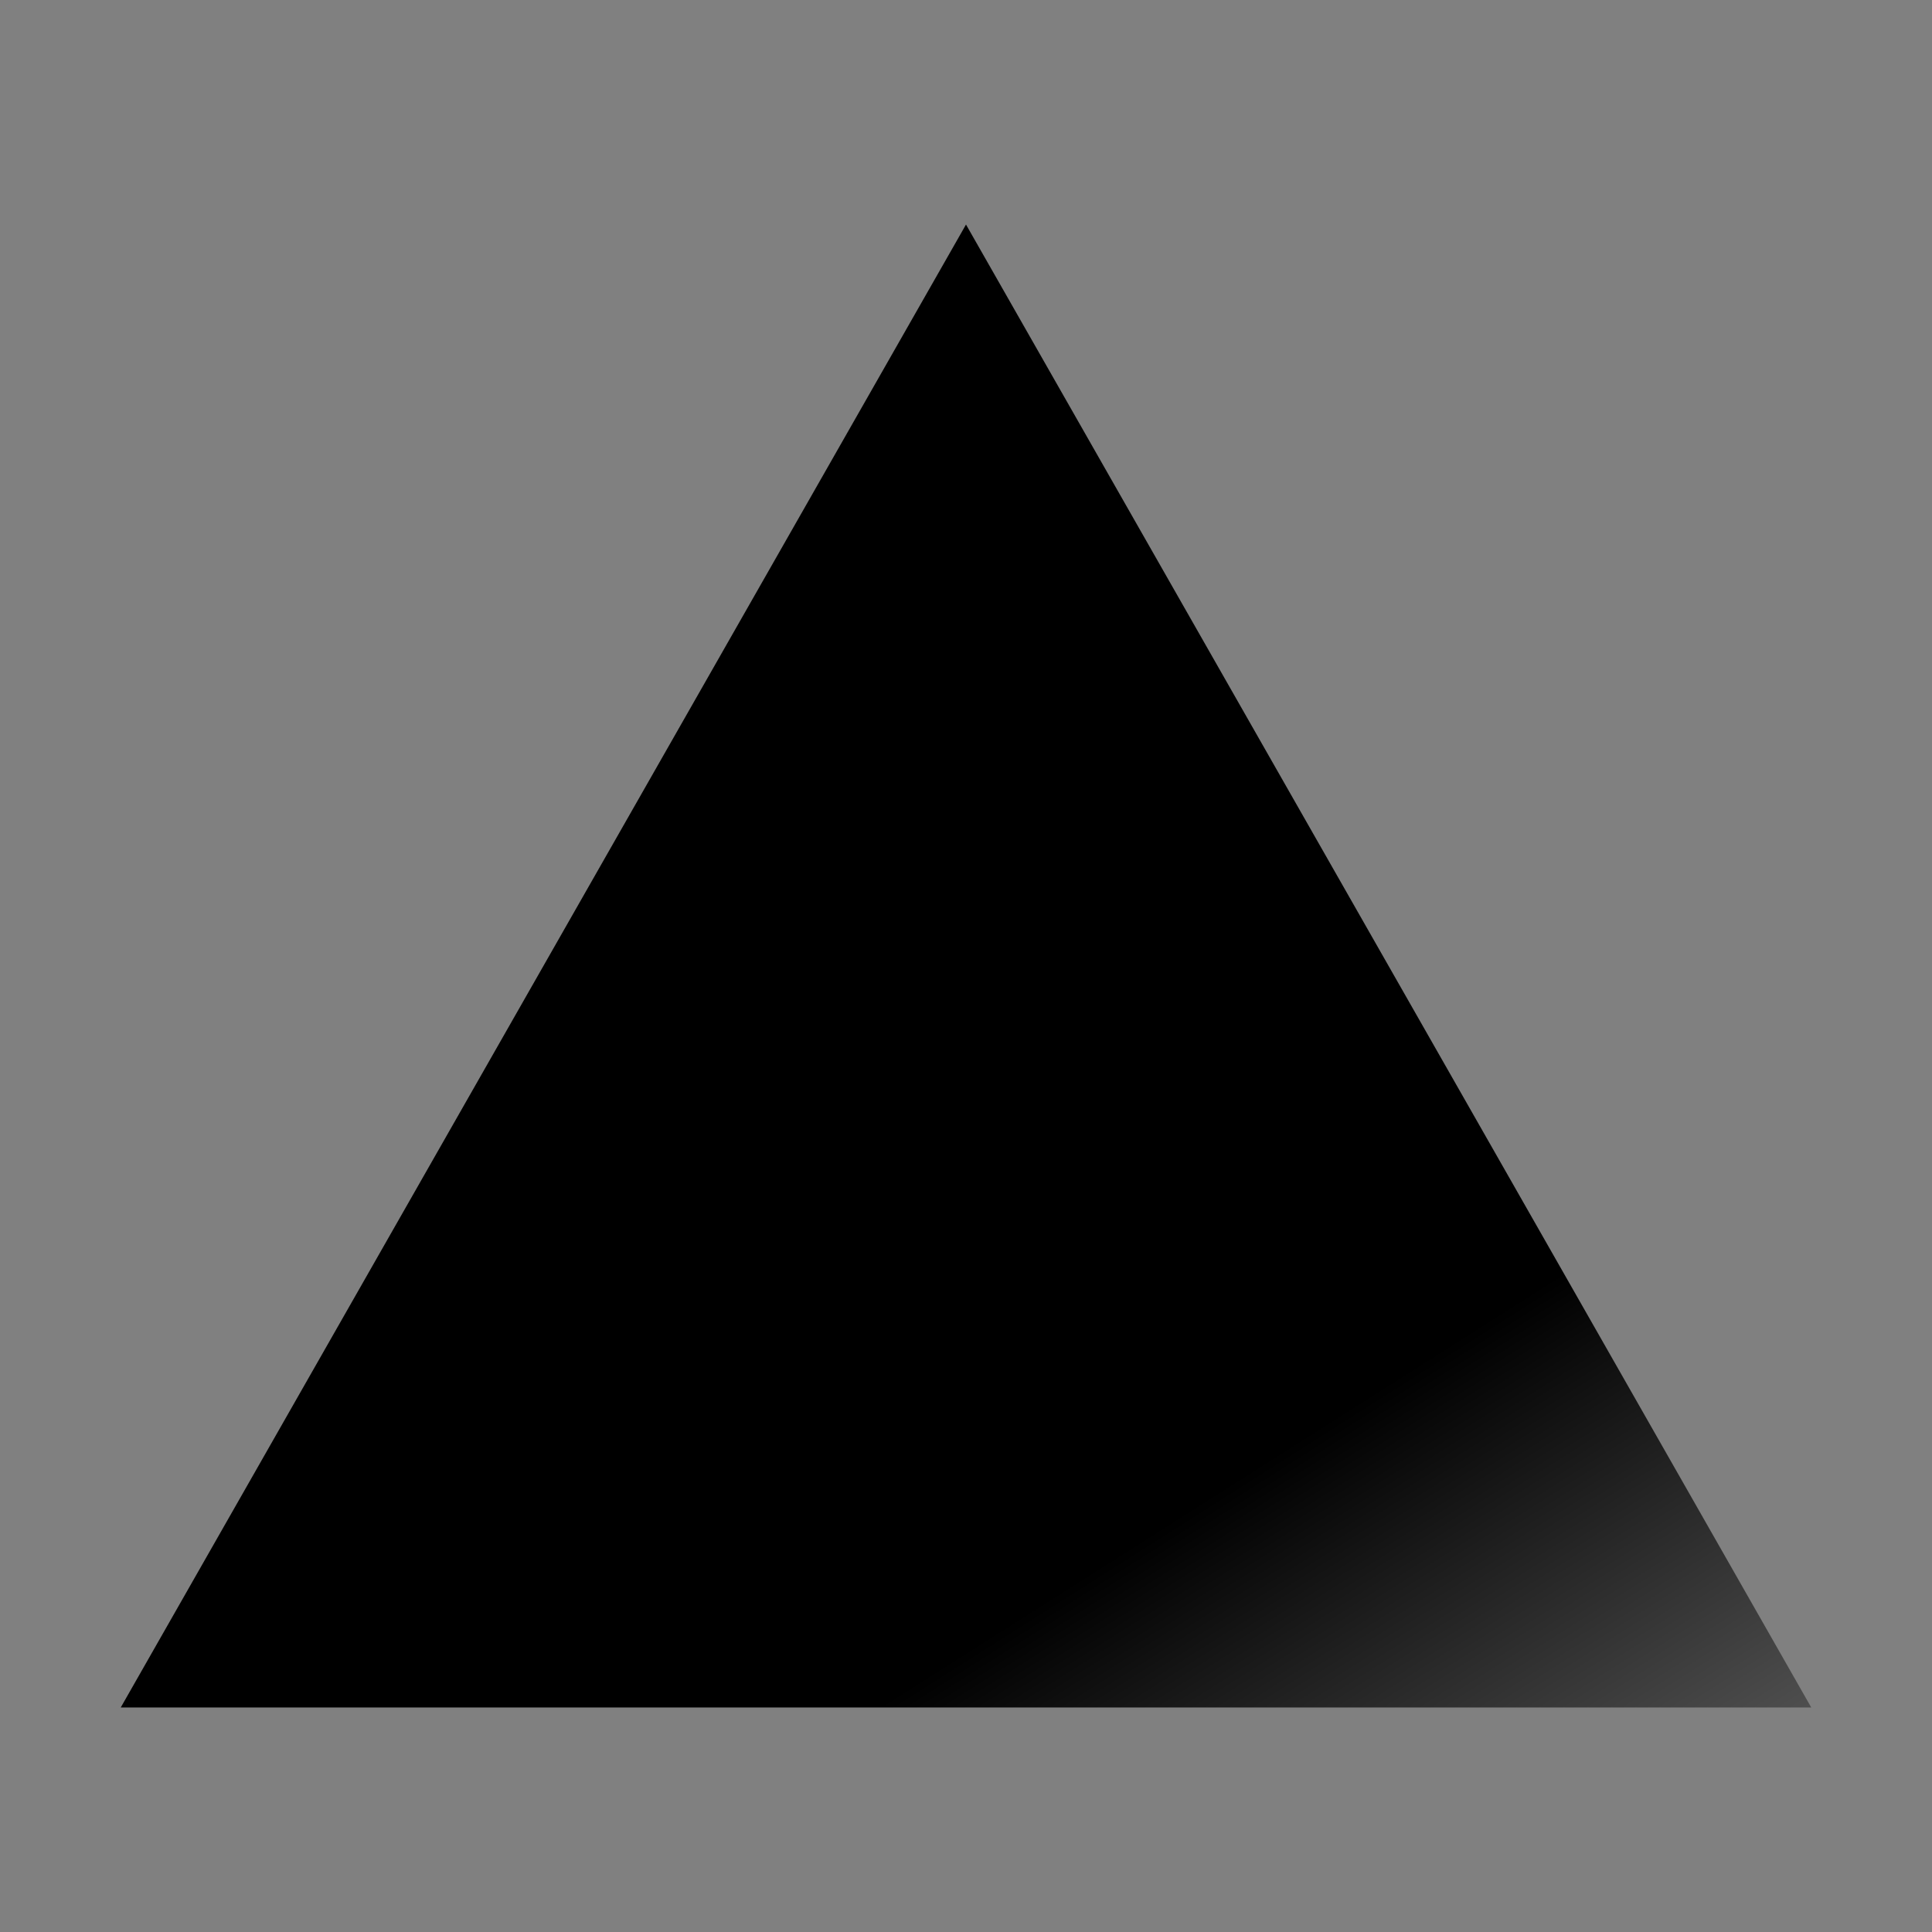 <?xml version="1.0" encoding="utf-8"?><!-- Скачано с сайта svg4.ru / Downloaded from svg4.ru -->
<svg width="800px" height="800px" viewBox="0 0 32 32" xmlns="http://www.w3.org/2000/svg" xmlns:xlink="http://www.w3.org/1999/xlink"><rect x="0" y="0" width="32" height="32" fill="#808080" stroke="none"/><defs><linearGradient id="a" x1="1.288" y1="32.55" x2="1.143" y2="32.75" gradientTransform="matrix(114, 0, 0, -100, -113, 3301)" gradientUnits="userSpaceOnUse"><stop offset="0" stop-color="#ffffff"/><stop offset="1"/></linearGradient></defs><title>file_type_light_zeit</title><polygon points="16 3.719 30 28.281 2 28.281 16 3.719" style="fill-rule:evenodd;fill:url(#a)"/></svg>